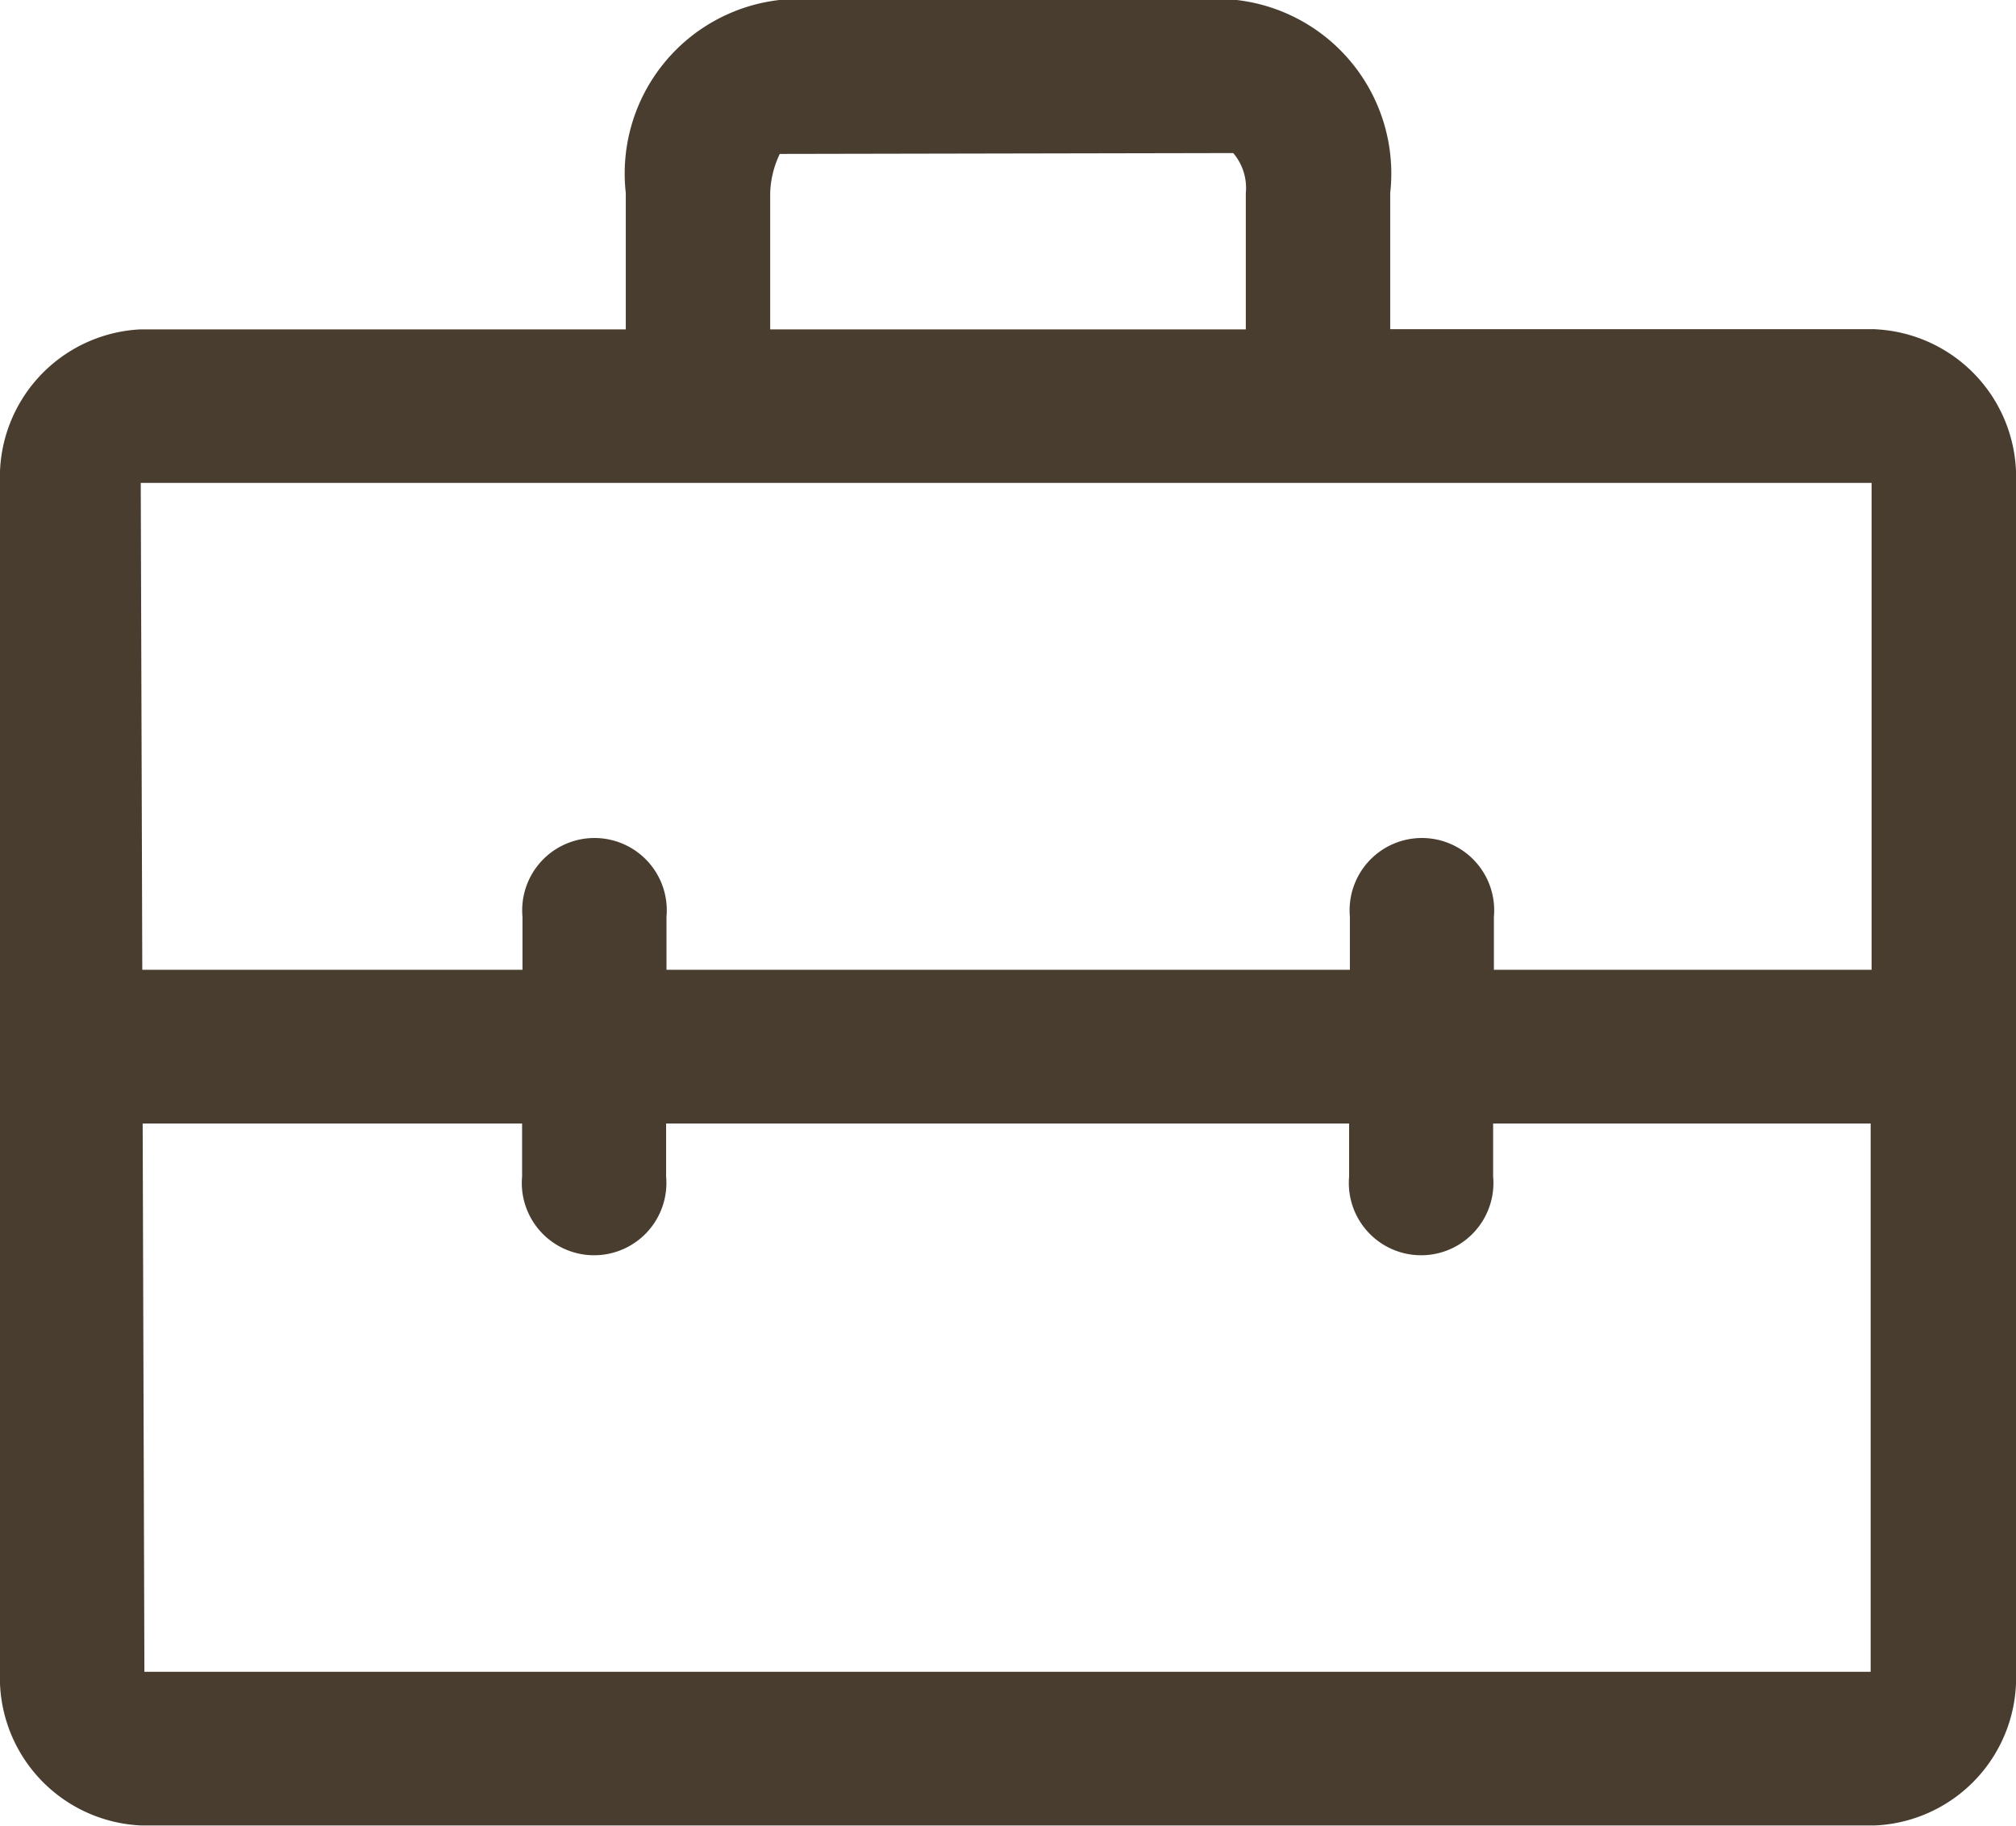 <svg xmlns="http://www.w3.org/2000/svg" width="20.998" height="19.012" viewBox="0 0 20.998 19.012">
  <g id="Shape" transform="translate(-0.991 -0.99)">
    <path id="路径_1653" data-name="路径 1653" d="M20.524,4.418H15.471V3A1.819,1.819,0,0,0,13.872.99H9.108A1.819,1.819,0,0,0,7.509,3v1.42H2.457a1.54,1.54,0,0,0-1.466,1.6V18.4A1.54,1.54,0,0,0,2.457,20H20.524a1.539,1.539,0,0,0,1.465-1.6V6.019a1.54,1.54,0,0,0-1.465-1.6ZM9.013,3a1.008,1.008,0,0,1,.1-.407l4.723-.009A.56.56,0,0,1,13.967,3v1.42H9.013V3ZM20.485,6.019v5.07H16.551v-.552a.753.753,0,1,0-1.5,0v.552H7.933v-.552a.753.753,0,1,0-1.5,0v.552H2.473l-.016-5.07ZM2.495,18.4,2.477,12.69H6.429v.552a.753.753,0,1,0,1.5,0V12.69h7.114v.552a.753.753,0,1,0,1.5,0V12.69h3.932V18.4Z" fill="#483d2f" fill-rule="evenodd"/>
  </g>
</svg>

